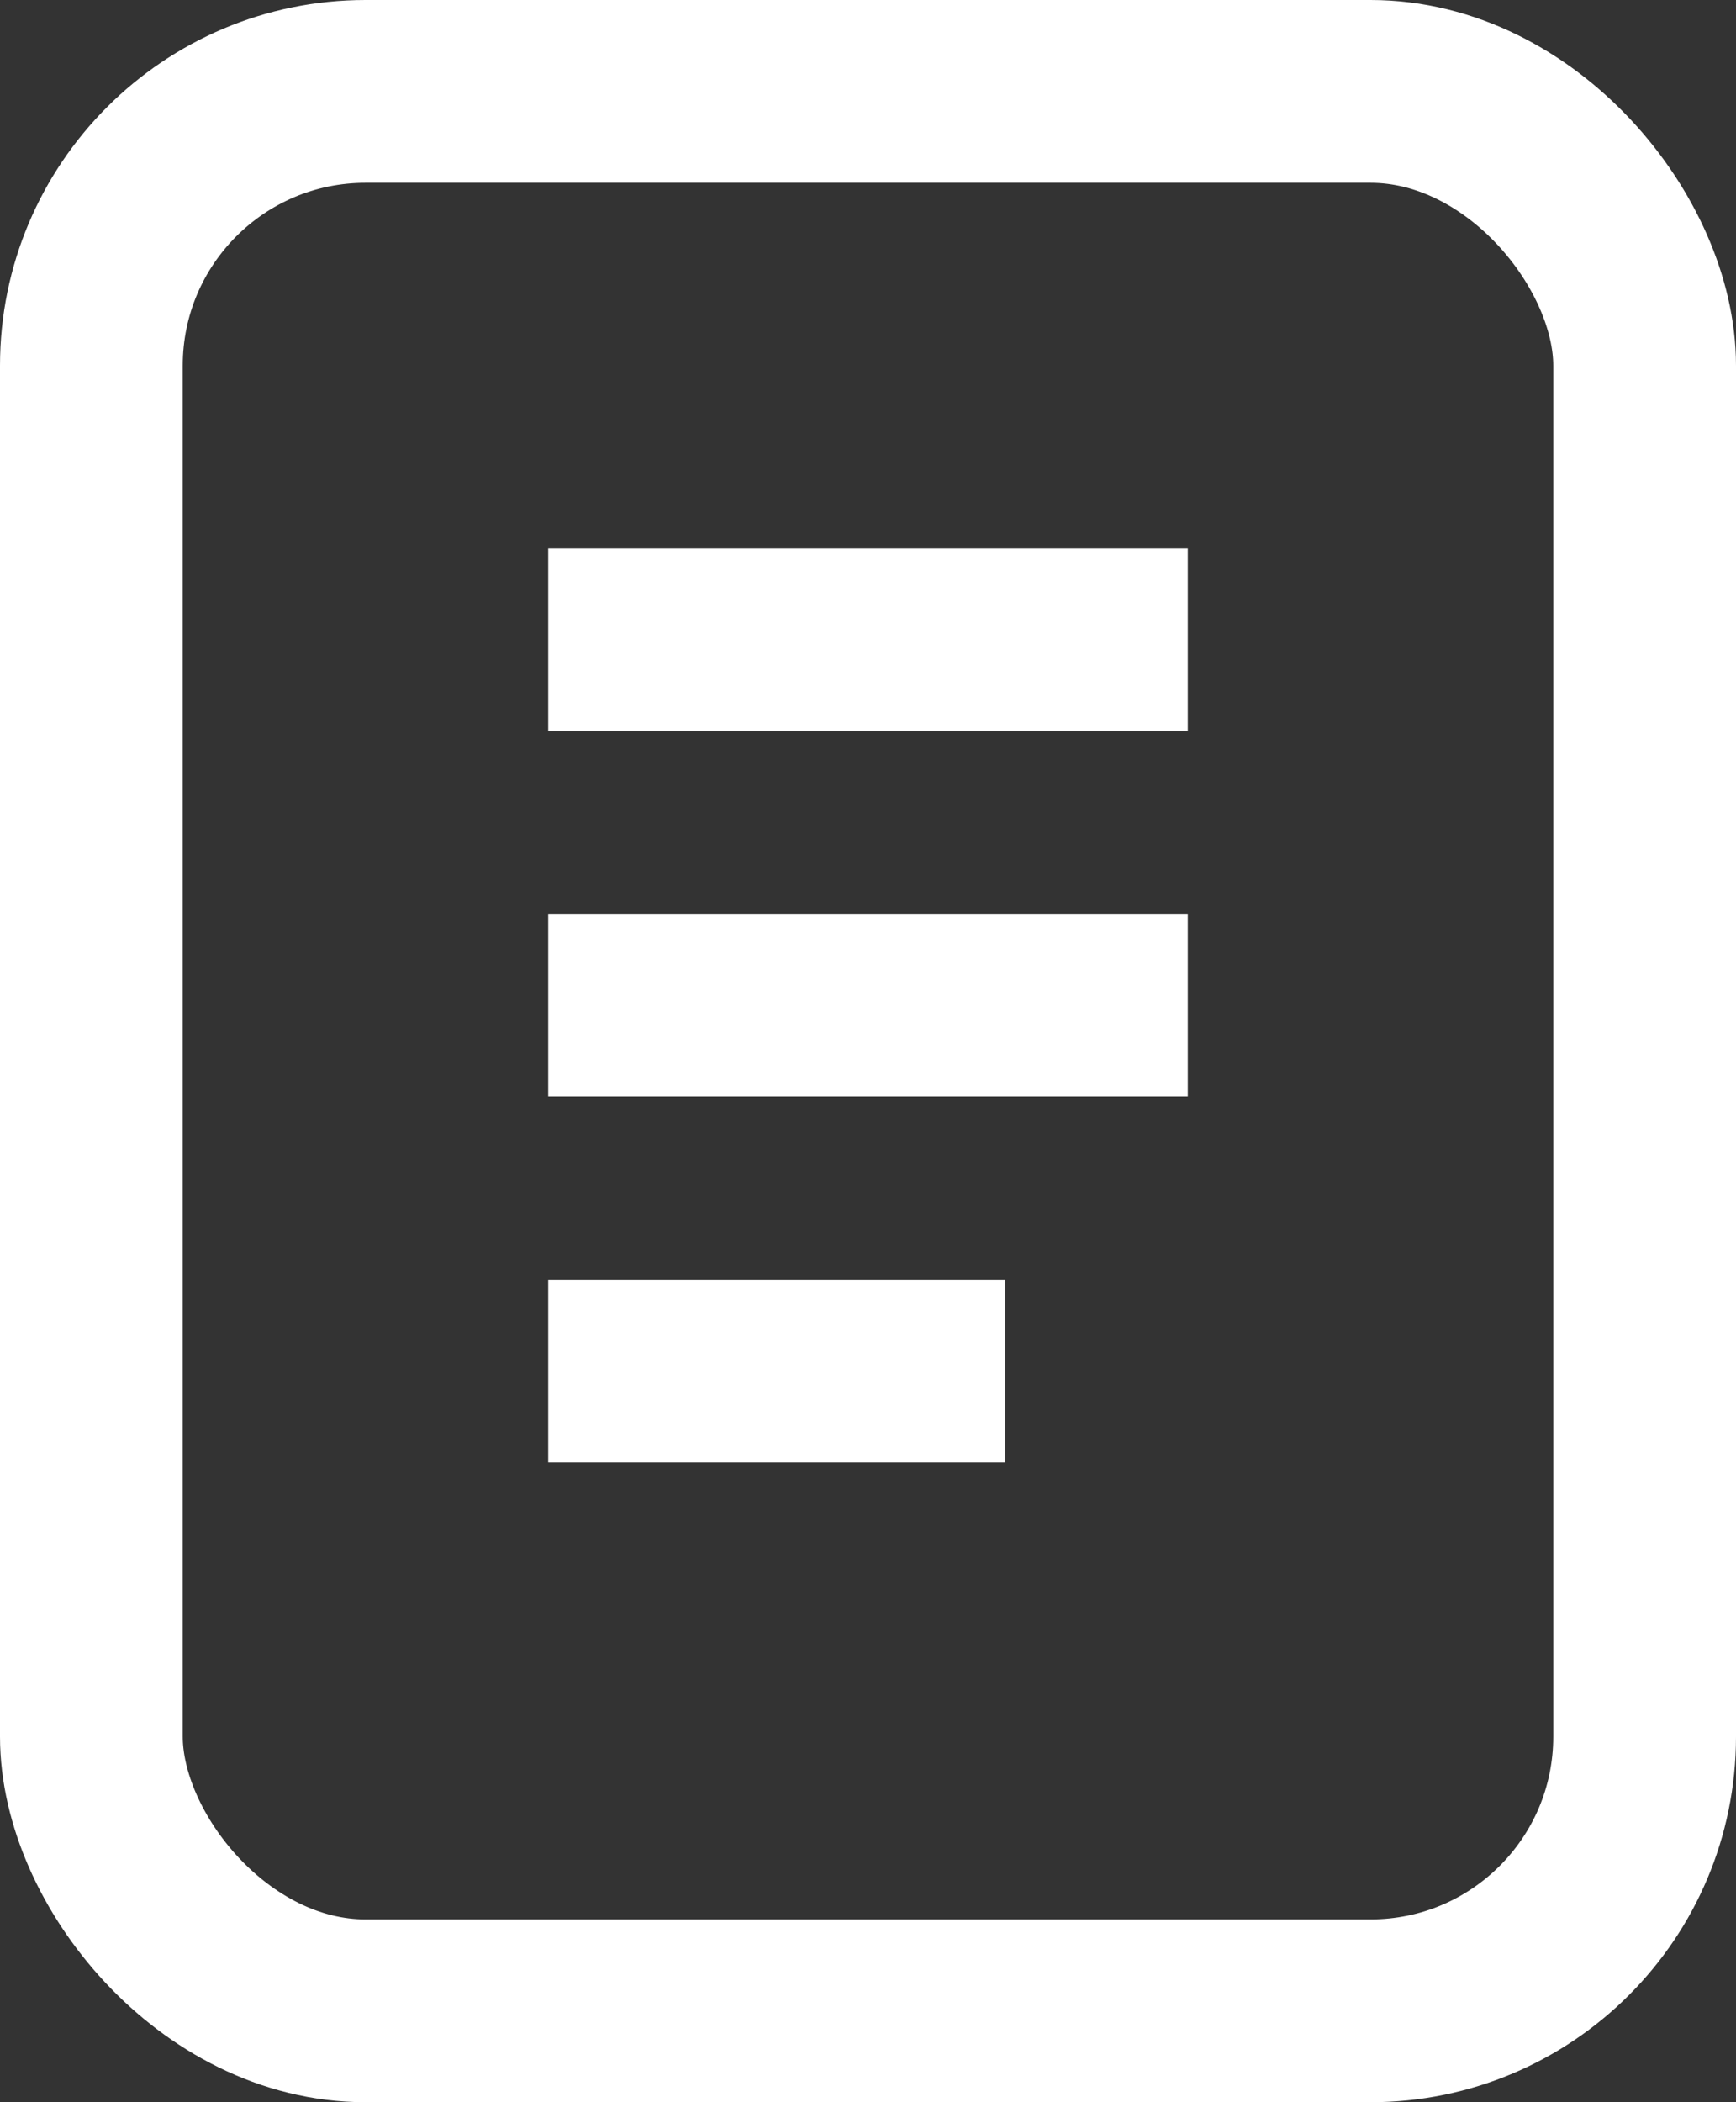 <svg id="icon__document_hover.svg" data-name="icon_ document_hover.svg" xmlns="http://www.w3.org/2000/svg" width="19" height="23" viewBox="0 0 19 23">
  <rect x="0" y="0" width="19" height="23" fill="#333333" stroke="none"/>
  <defs>
    <style>
      .cls-1 {
        fill: none;
        stroke: #fff;
        stroke-width: 2px;
      }

      .cls-2 {
        fill: #fff;
      }
    </style>
  </defs>
  <rect id="長方形_73" data-name="長方形 73" class="cls-1" x="1" y="1" width="17" height="21" rx="3" ry="3"/>
  <rect id="長方形_74" data-name="長方形 74" class="cls-2" x="6" y="6" width="7" height="2"/>
  <rect id="長方形_74_のコピー_2" data-name="長方形 74 のコピー 2" class="cls-2" x="6" y="10" width="7" height="2"/>
  <rect id="長方形_74_のコピー_3" data-name="長方形 74 のコピー 3" class="cls-2" x="6" y="14" width="5" height="2"/>
</svg>
